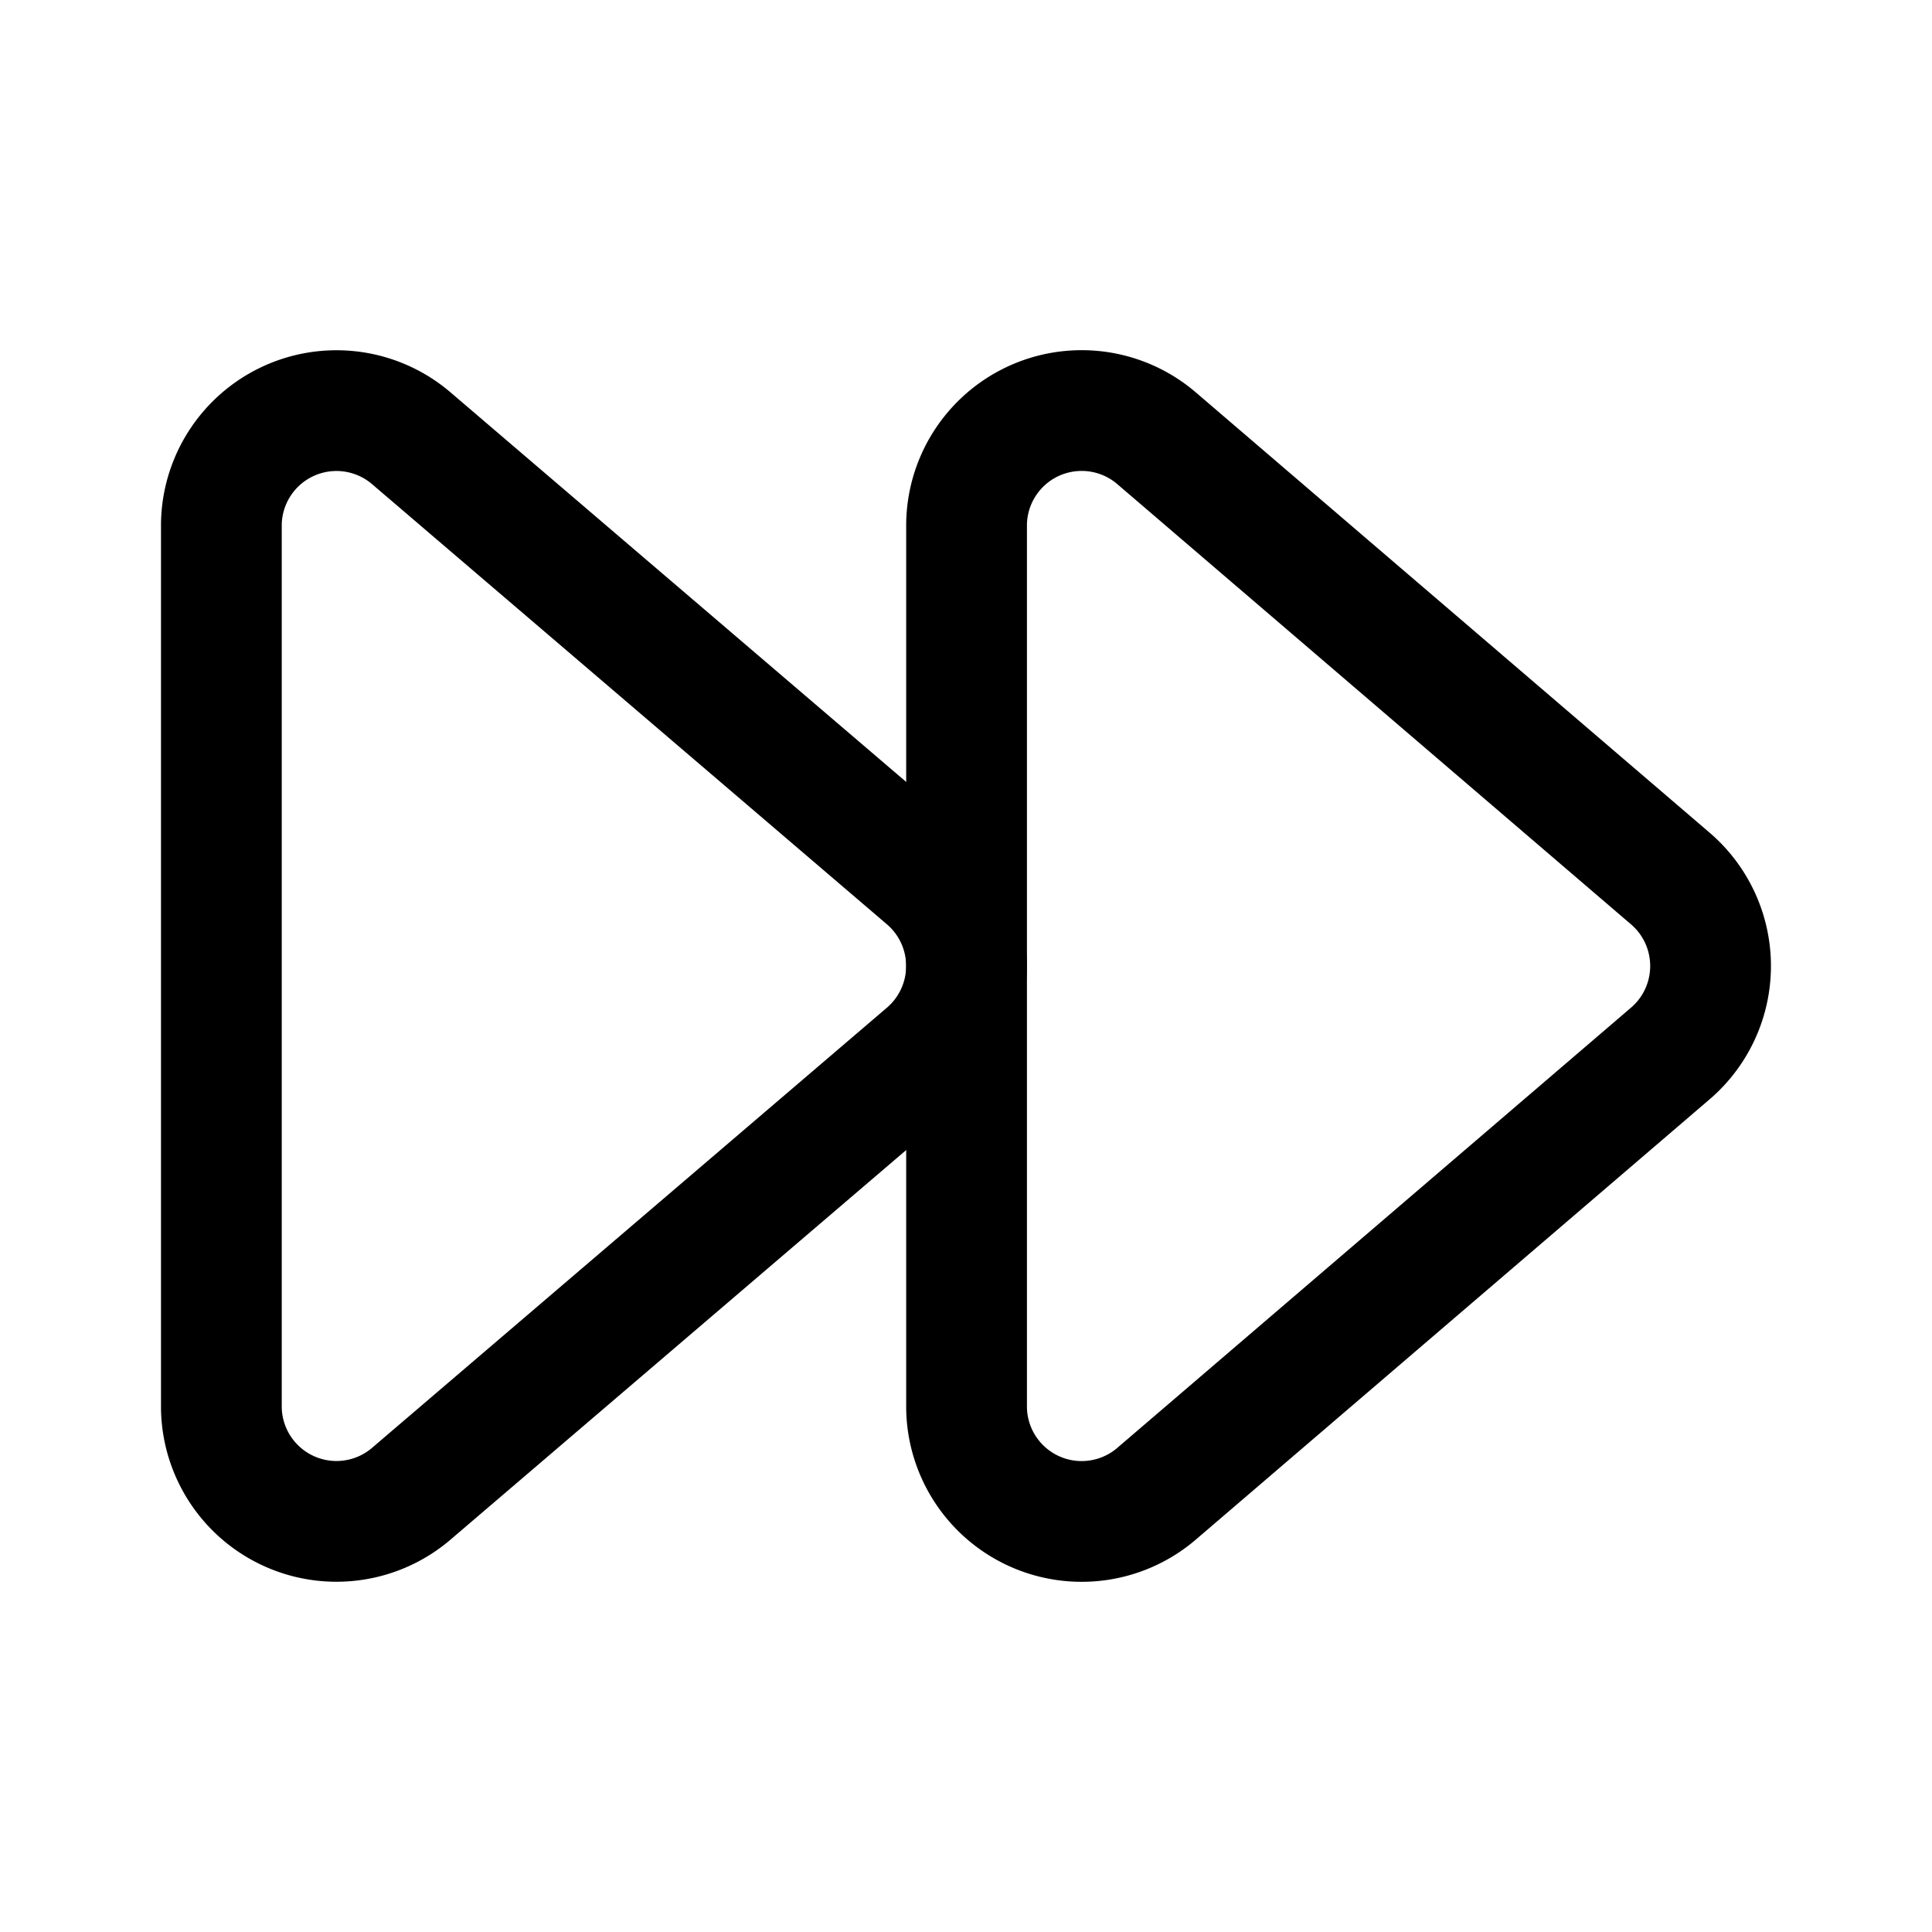 <?xml version="1.0" encoding="utf-8"?>
<!-- Generator: www.svgicons.com -->
<svg xmlns="http://www.w3.org/2000/svg" width="800" height="800" viewBox="0 0 24 24">
<g fill="none" stroke="currentColor" stroke-linecap="round" stroke-linejoin="round" stroke-width="1.5"><path d="M2.75 6.506v10.988a1.43 1.43 0 0 0 2.346 1.073l6.41-5.48a1.431 1.431 0 0 0 0-2.174l-6.41-5.48A1.43 1.43 0 0 0 2.75 6.506"/><path d="M12.007 6.506v10.988a1.43 1.43 0 0 0 2.347 1.073l6.395-5.48a1.431 1.431 0 0 0 0-2.174l-6.395-5.48a1.43 1.43 0 0 0-2.347 1.073"/></g>
</svg>